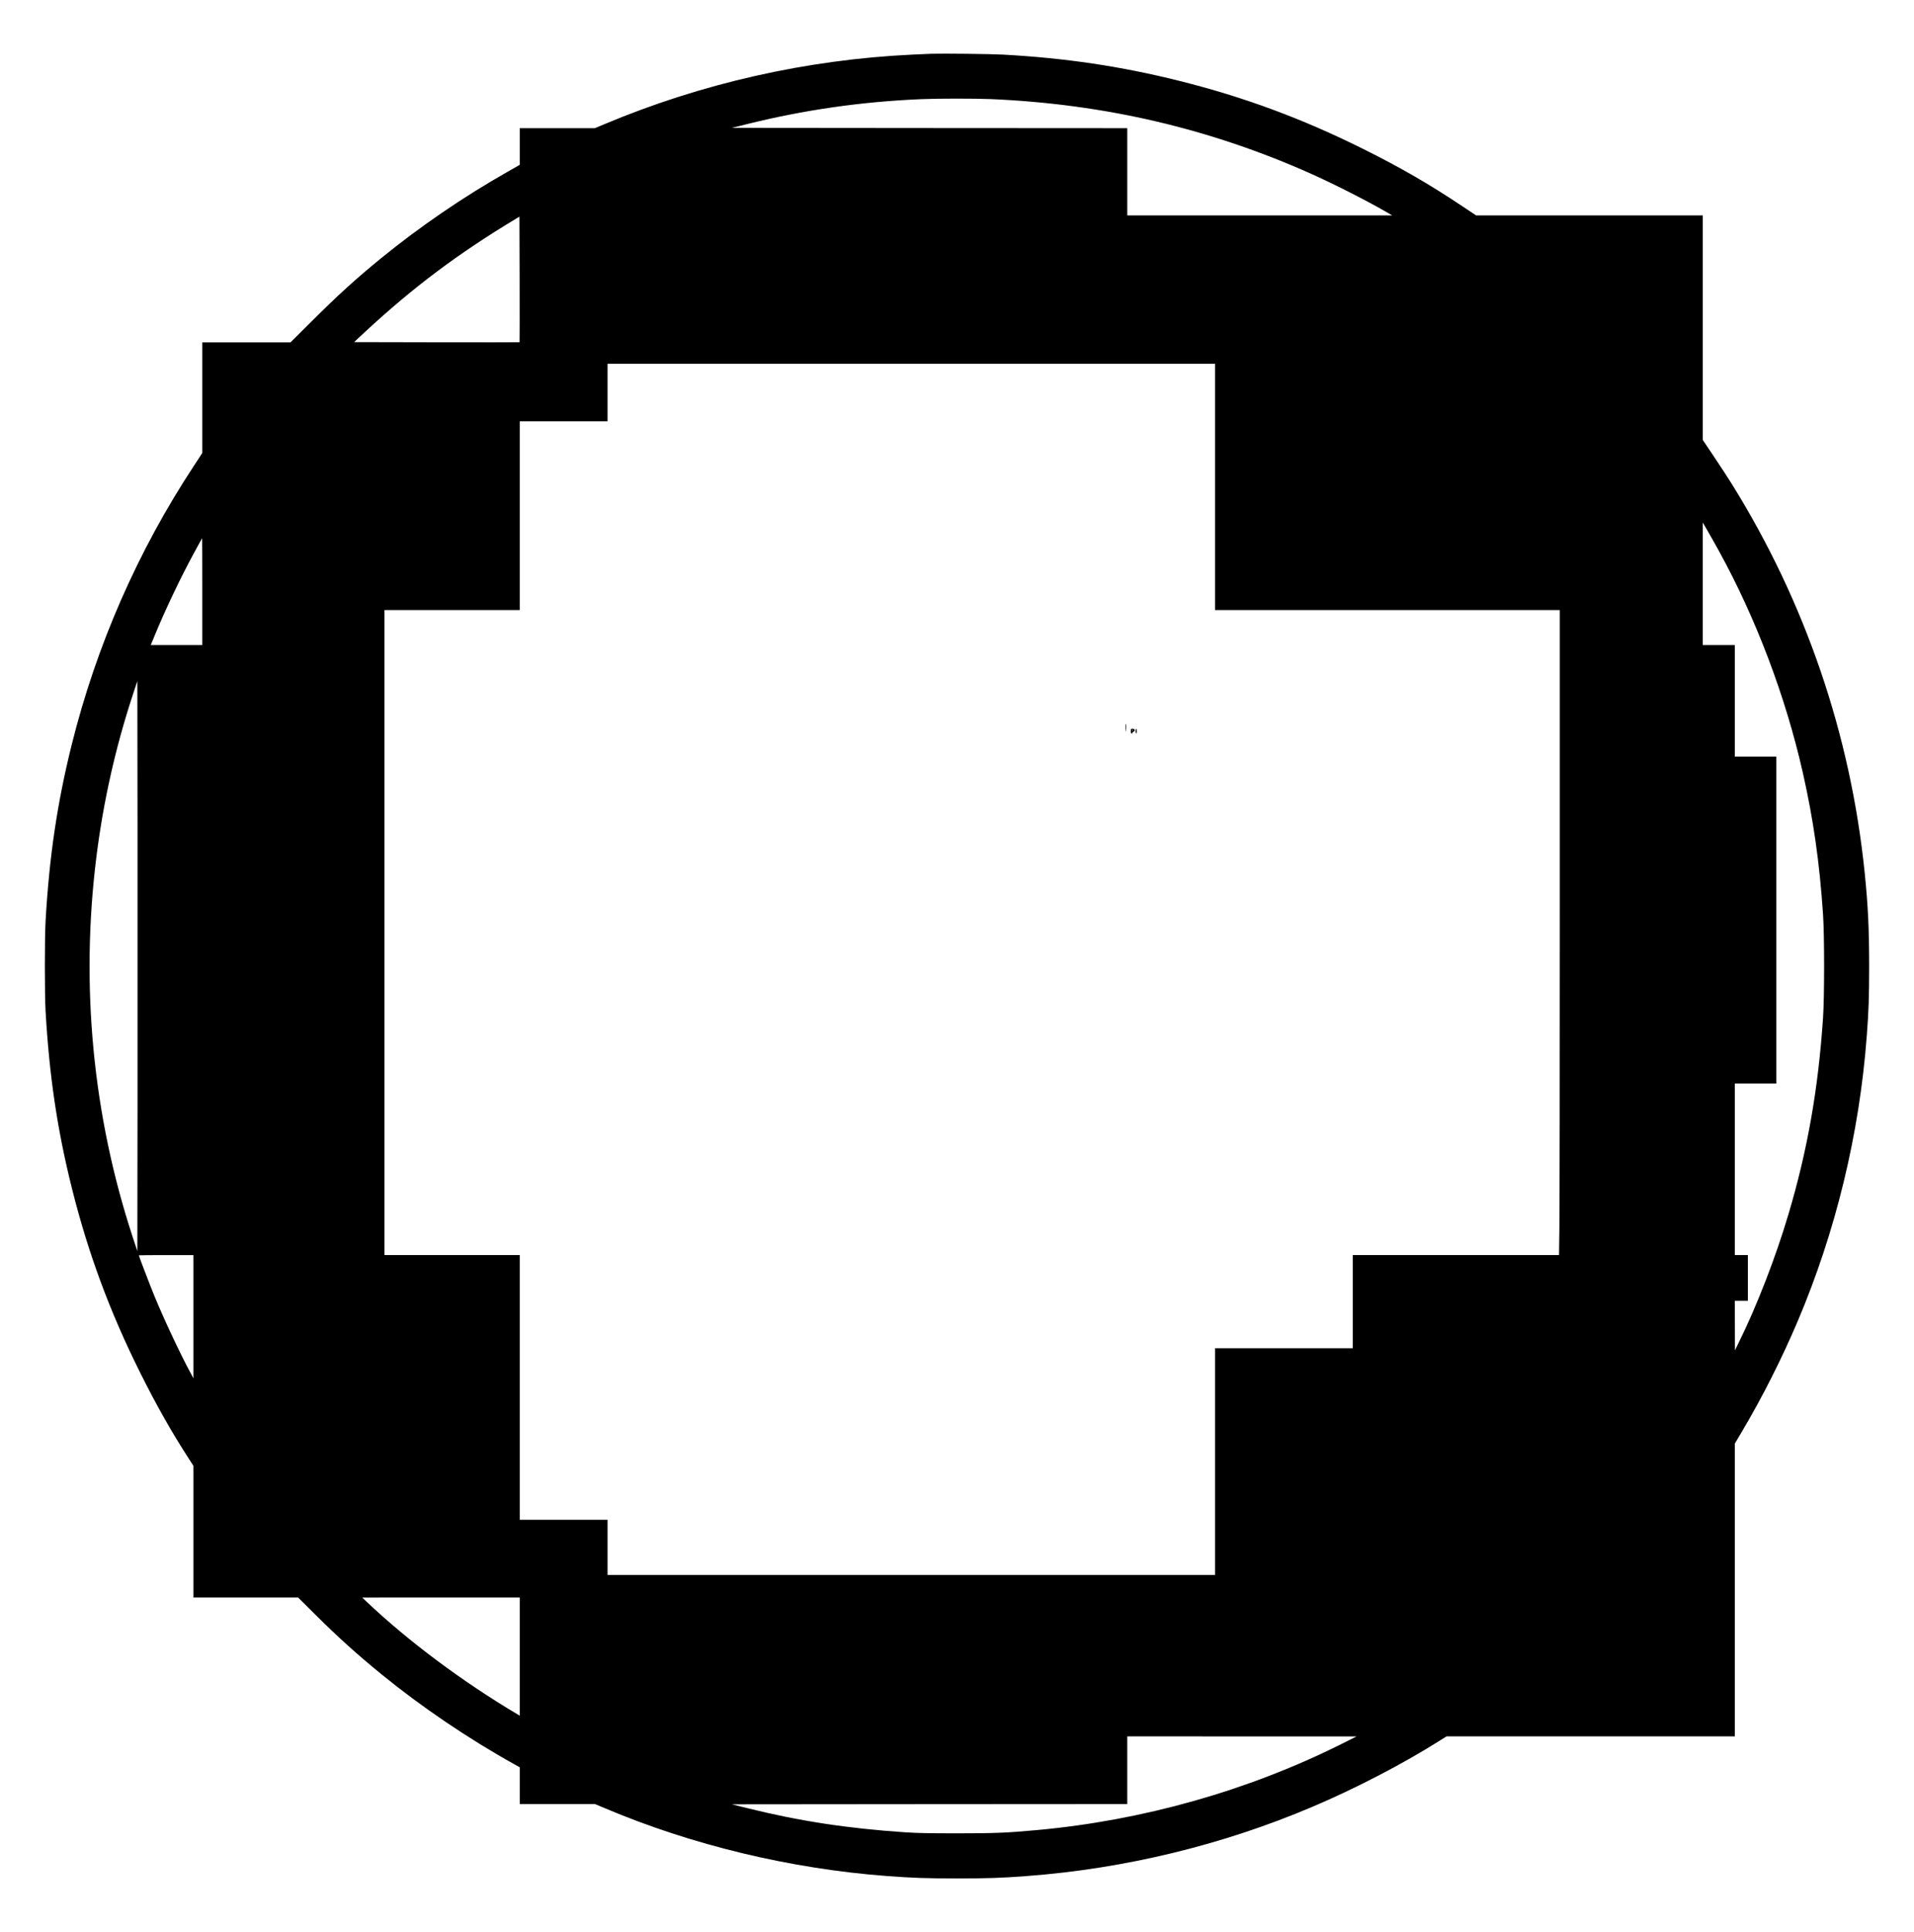 <?xml version="1.0" standalone="no"?>
<!DOCTYPE svg PUBLIC "-//W3C//DTD SVG 20010904//EN"
 "http://www.w3.org/TR/2001/REC-SVG-20010904/DTD/svg10.dtd">
<svg version="1.0" xmlns="http://www.w3.org/2000/svg"
 width="3226pt" height="3256pt" viewBox="0 0 3226 3256"
 preserveAspectRatio="xMidYMid meet">
<g transform="translate(0,3256) scale(0.1,-0.1)"
fill="#000000" stroke="none">
<path d="M15700 31654 c-52 -2 -196 -8 -320 -14 -1780 -84 -3550 -483 -5184
-1169 l-170 -71 -633 0 -633 0 0 -309 0 -309 -207 -118 c-739 -418 -1479 -925
-2133 -1458 -425 -347 -728 -623 -1169 -1063 l-355 -353 -743 0 -743 0 0 -932
0 -931 -148 -226 c-941 -1430 -1637 -3020 -2051 -4681 -247 -989 -381 -1896
-443 -2985 -16 -286 -16 -1224 0 -1510 62 -1088 197 -2002 443 -2985 272
-1091 638 -2081 1146 -3100 280 -562 534 -1011 830 -1468 l73 -113 0 -1109 0
-1110 882 0 882 0 290 -288 c387 -384 709 -674 1111 -1002 673 -550 1463
-1085 2233 -1514 l102 -57 0 -310 0 -309 634 0 633 0 174 -73 c1471 -622 3128
-1019 4754 -1141 431 -32 656 -40 1175 -40 520 0 740 7 1175 40 1652 124 3297
522 4813 1166 731 310 1530 725 2155 1120 l108 68 2429 0 2430 0 0 2467 0
2467 119 200 c345 582 673 1232 939 1858 644 1516 1042 3161 1166 4813 33 432
40 656 40 1175 0 625 -19 1019 -75 1570 -237 2328 -999 4559 -2237 6550 -63
102 -200 311 -304 466 l-188 280 0 1892 0 1892 -1910 0 -1910 0 -223 148
c-569 380 -1044 655 -1677 970 -1027 512 -2015 878 -3110 1151 -977 244 -1910
383 -2965 441 -190 11 -1026 20 -1205 14z m1000 -764 c1920 -82 3700 -498
5415 -1266 390 -175 963 -467 1280 -653 l70 -41 -2232 0 -2233 0 0 735 0 735
-3332 2 -3333 3 250 62 c964 240 1929 379 2940 422 271 12 909 12 1175 1z
m-7943 -4097 c-2 -2 -631 -2 -1397 -1 l-1392 3 178 166 c820 760 1575 1326
2549 1912 l60 36 3 -1056 c1 -581 1 -1058 -1 -1060z m11723 -2438 l0 -2075
2905 0 2905 0 0 -4992 c0 -2746 -3 -5192 -7 -5435 l-6 -443 -1739 0 -1738 0 0
-785 0 -785 -1160 0 -1160 0 0 -1910 0 -1910 -5120 0 -5120 0 0 465 0 465
-740 0 -740 0 0 2230 0 2230 -1140 0 -1140 0 0 5435 0 5435 1140 0 1140 0 0
1590 0 1590 740 0 740 0 0 485 0 485 5120 0 5120 0 0 -2075z m8498 -1090 c623
-1135 1117 -2443 1407 -3720 180 -796 283 -1519 342 -2395 24 -362 24 -1378 0
-1740 -80 -1196 -261 -2226 -581 -3305 -213 -721 -537 -1558 -837 -2163 l-67
-137 -1 418 -1 417 110 0 110 0 0 385 0 385 -110 0 -110 0 0 1445 0 1445 350
0 350 0 0 2755 0 2755 -350 0 -350 0 0 940 0 940 -270 0 -270 0 0 1033 0 1032
81 -140 c45 -77 133 -234 197 -350z m-25568 -675 l0 -900 -434 0 -435 0 61
148 c177 432 441 988 671 1410 72 133 133 242 134 242 2 0 3 -405 3 -900z
m-1092 -8712 l-3 -2402 -77 234 c-676 2055 -885 4250 -612 6420 117 928 321
1835 612 2720 l77 234 3 -2402 c1 -1321 1 -3483 0 -4804z m942 -3505 l0 -1038
-46 85 c-173 318 -448 904 -611 1300 -72 176 -263 673 -263 686 0 2 207 4 460
4 l460 0 0 -1037z m5500 -5729 l0 -996 -32 20 c-931 552 -1847 1236 -2548
1900 l-75 71 1328 1 1327 0 0 -996z m13840 -1478 c-1573 -784 -3341 -1283
-5120 -1445 -516 -47 -707 -55 -1350 -55 -474 0 -673 4 -870 17 -981 66 -1795
191 -2675 410 l-250 62 3333 3 3332 2 0 570 0 570 1933 -1 1932 0 -265 -133z"/>
<path d="M18971 20283 c2 -79 6 -70 11 25 2 28 0 52 -4 52 -5 0 -7 -35 -7 -77z"/>
<path d="M19060 20240 c0 -29 4 -40 15 -40 8 0 15 7 15 15 0 8 6 15 14 15 8 0
16 6 18 13 9 23 -4 37 -33 37 -27 0 -29 -2 -29 -40z m37 8 c-3 -8 -6 -5 -6 6
-1 11 2 17 5 13 3 -3 4 -12 1 -19z"/>
<path d="M19140 20240 c0 -22 5 -40 10 -40 6 0 10 18 10 40 0 22 -4 40 -10 40
-5 0 -10 -18 -10 -40z"/>
</g>
</svg>
